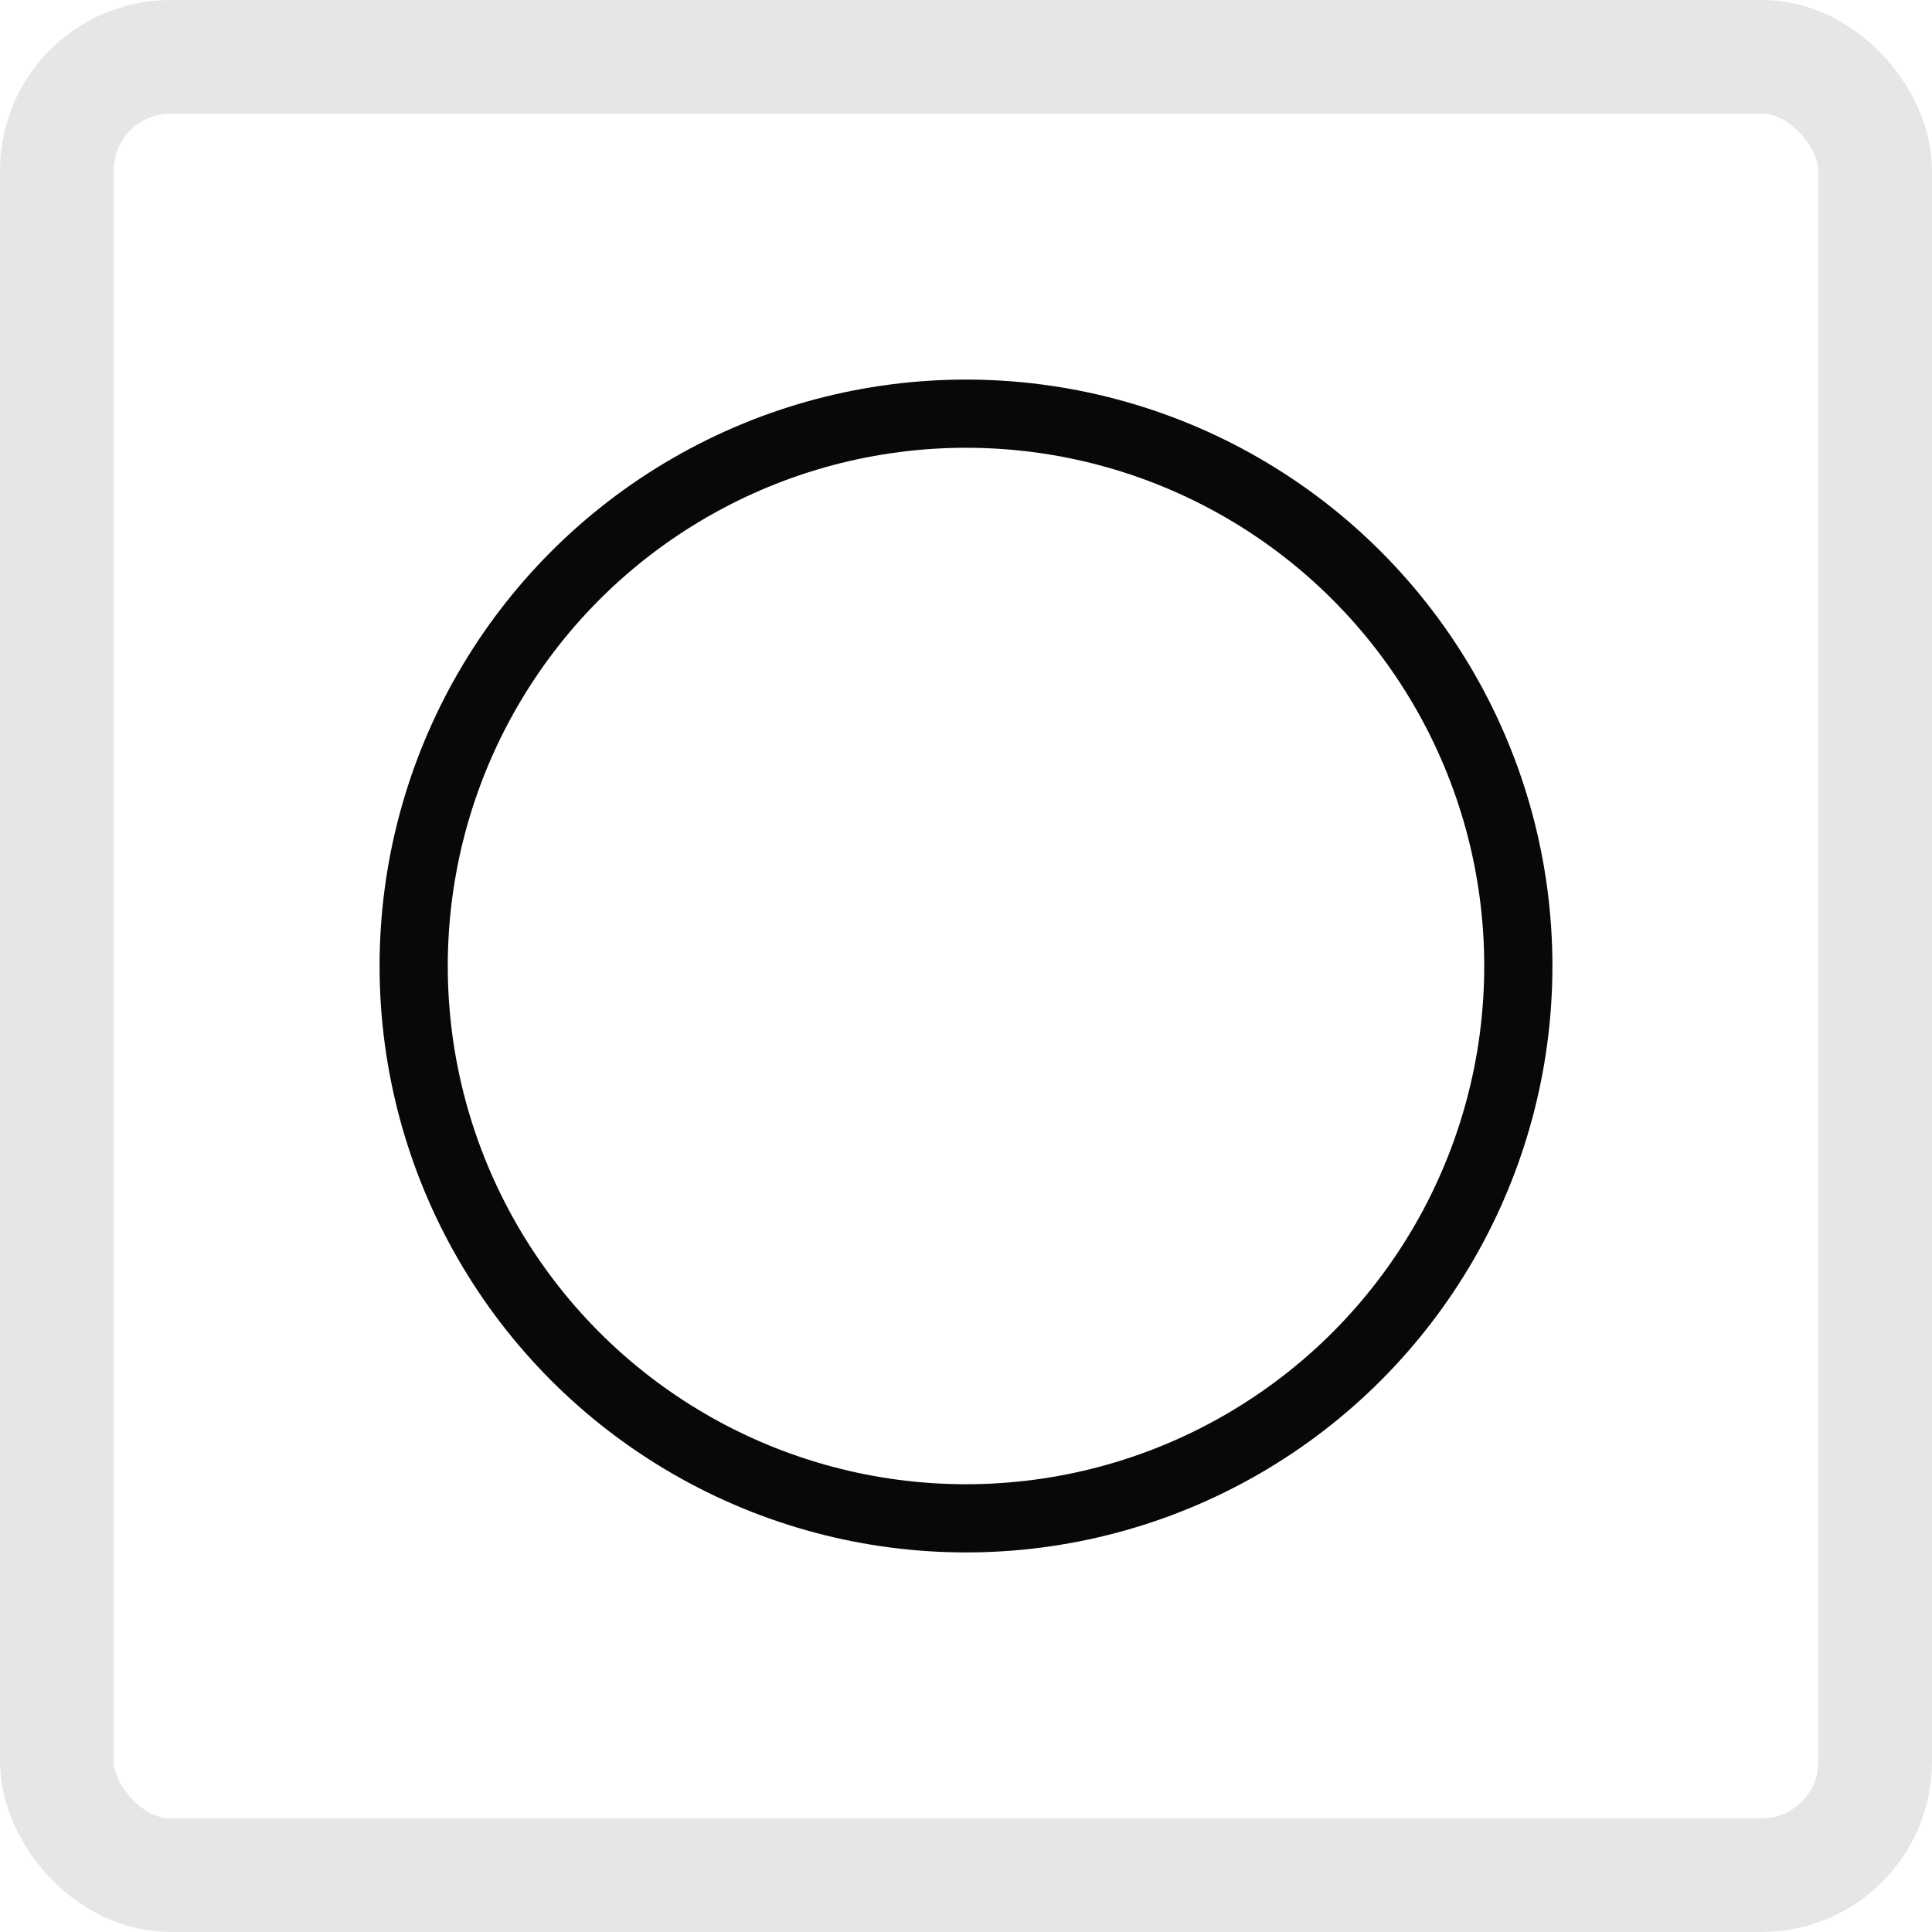 <svg xmlns="http://www.w3.org/2000/svg" xmlns:xlink="http://www.w3.org/1999/xlink" width="34" height="34" viewBox="0 0 34 34">
  <defs>
    <clipPath id="clip-path">
      <rect id="Rechteck_6156" data-name="Rechteck 6156" width="24" height="24" transform="translate(5.333 5)" fill="#6e6e6e"/>
    </clipPath>
  </defs>
  <g id="icon-rechteckfenster" transform="translate(-0.333)">
    <g id="Rechteck_315" data-name="Rechteck 315" transform="translate(0.333)" fill="none" stroke="#E6E6E6" stroke-width="2">
      <rect width="34" height="34" rx="3" stroke="none"/>
      <rect x="1" y="1" width="32" height="32" rx="2" fill="none"/>
    </g>
    <g id="Gruppe_maskieren_191" data-name="Gruppe maskieren 191" clip-path="url(#clip-path)">
      <g id="rund" transform="translate(5.333 5)">
        <rect id="Rechteck_6157" data-name="Rechteck 6157" width="24" height="24" fill="rgba(255,255,255,0)"/>
        <circle id="Ellipse_184" data-name="Ellipse 184" cx="9.72" cy="9.72" r="9.72" transform="translate(2.28 2.28)" fill="none" stroke="#080808" stroke-linecap="round" stroke-width="1.2"/>
      </g>
    </g>
  </g>
</svg>
